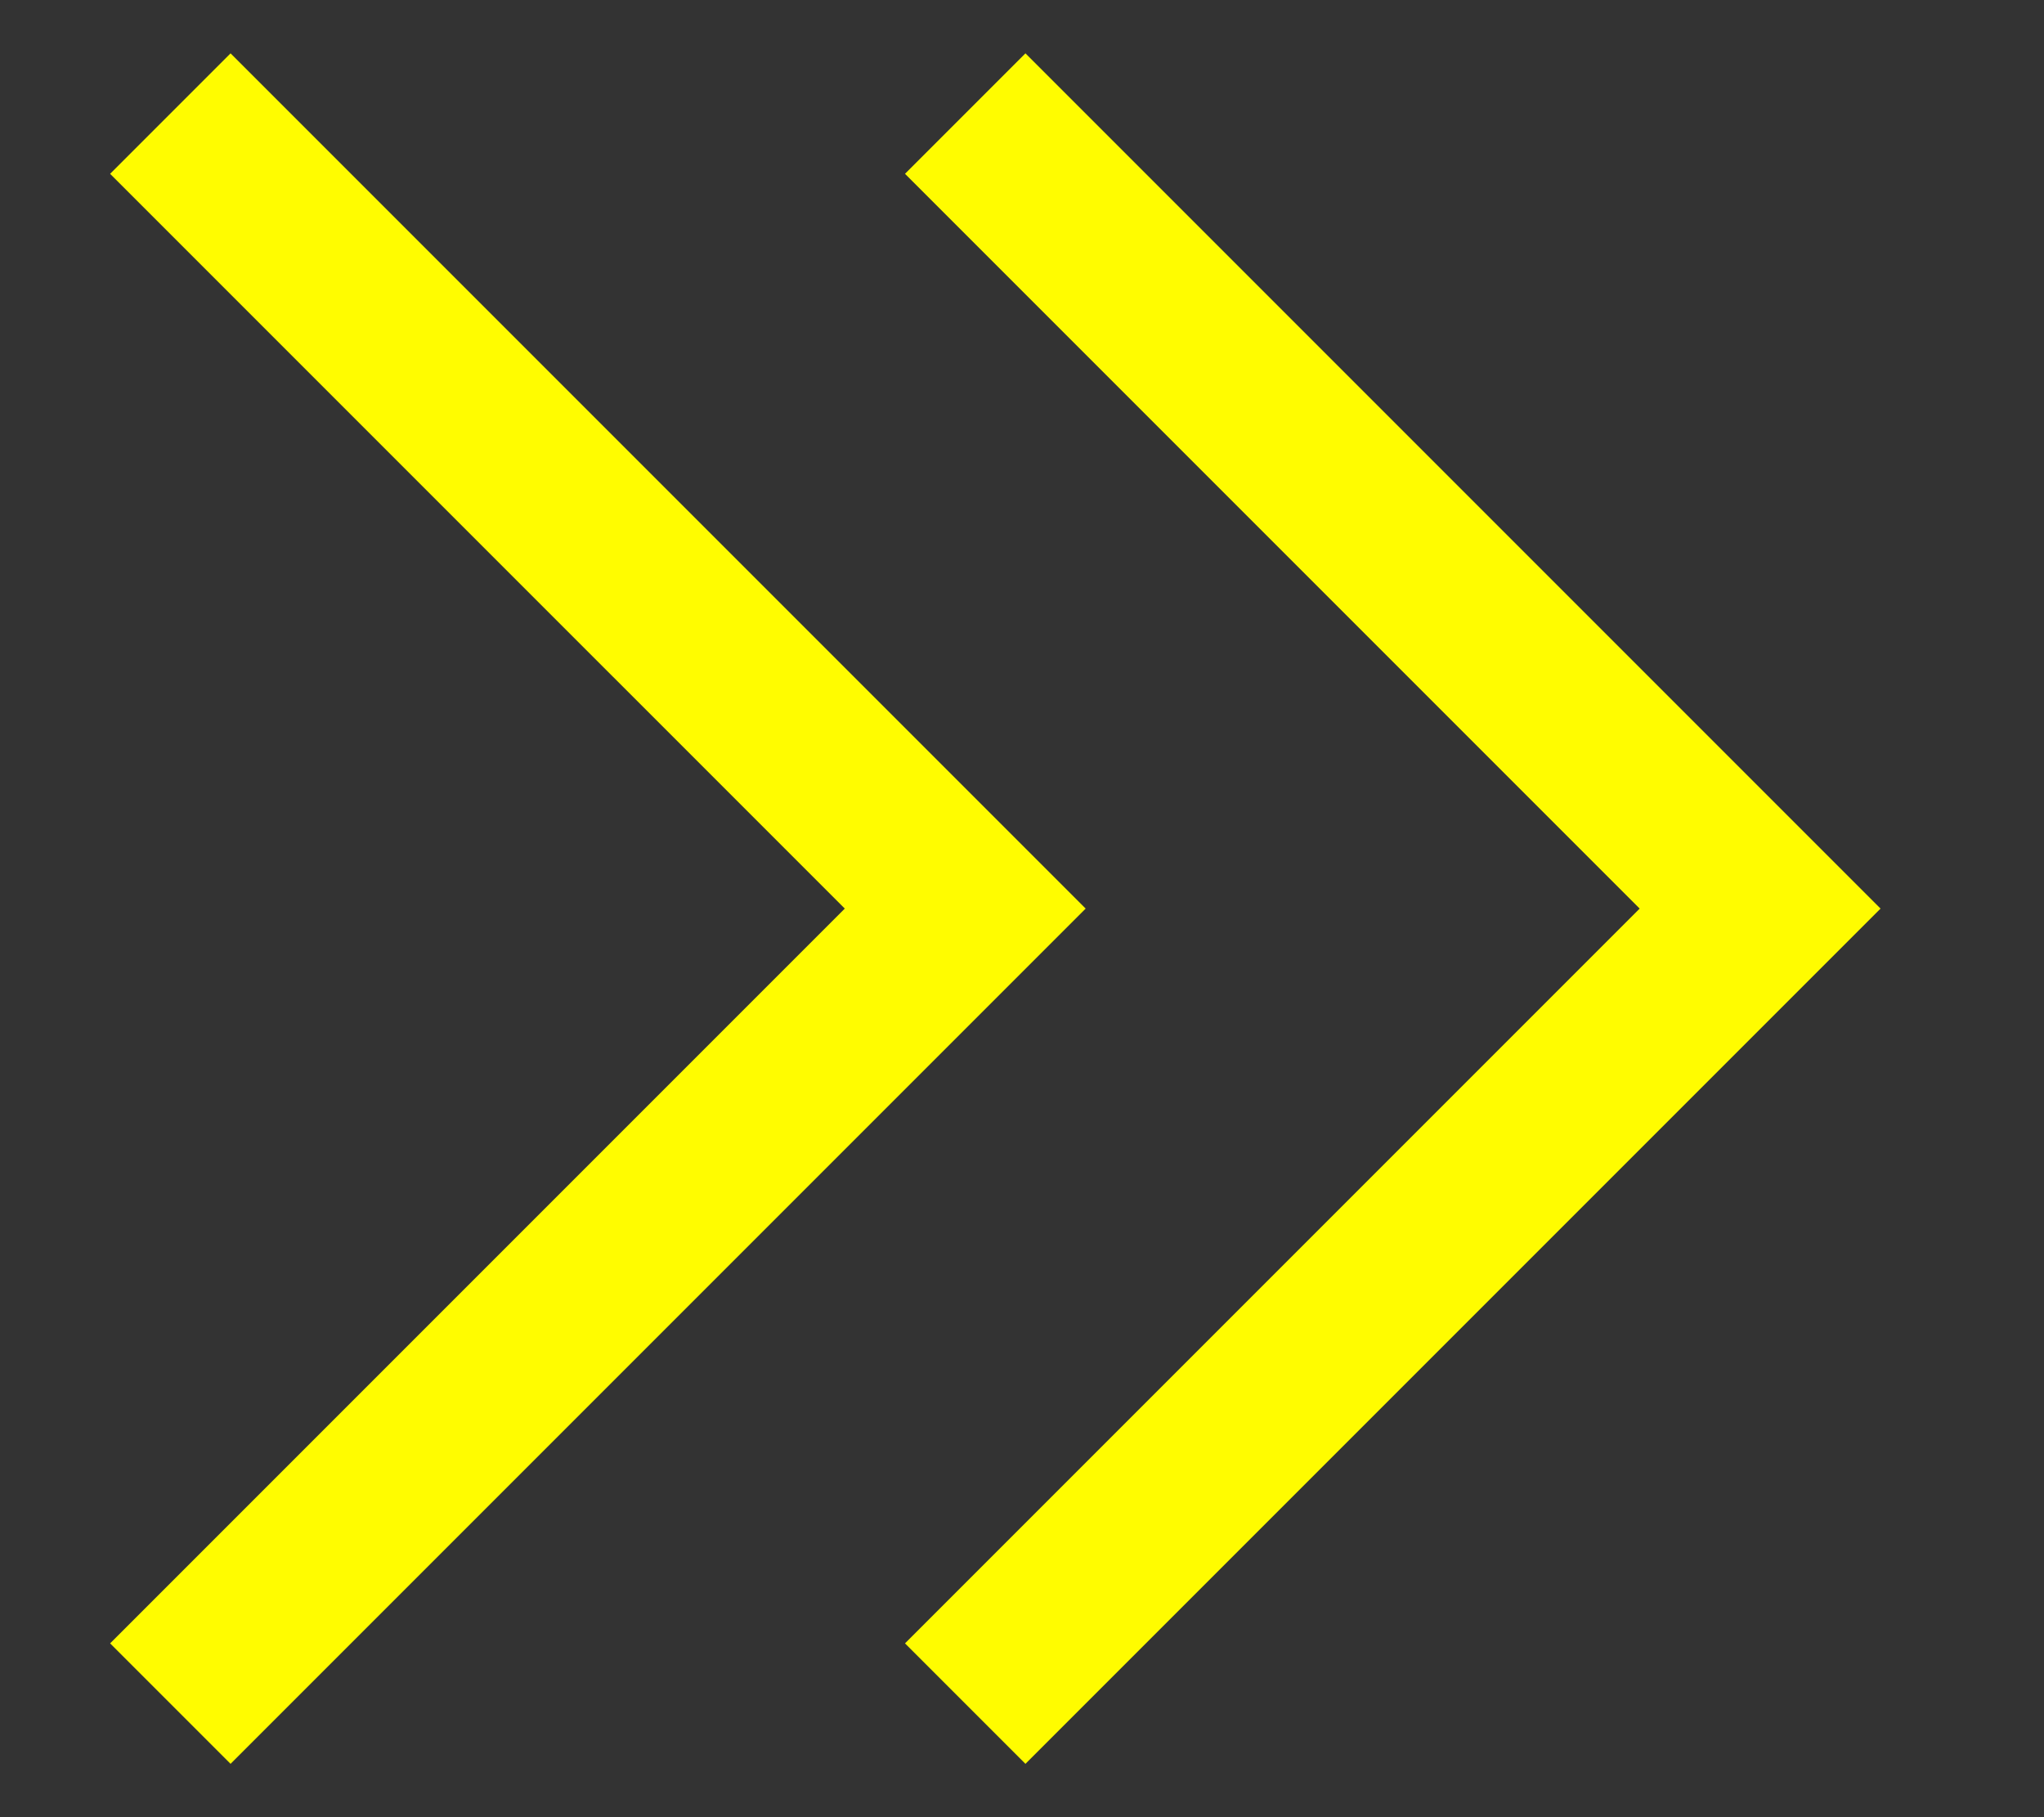 <svg width="18" height="16" viewBox="0 0 18 16" fill="none" xmlns="http://www.w3.org/2000/svg">
<rect x="0" y="0" width="18" height="16" fill="#333333" stroke="none"/>
<path d="M1.5 1L8.5 8L1.5 15" stroke="#FFFC00" stroke-width="1.5"/>
<path d="M8.5 1L15.5 8L8.5 15" stroke="#FFFC00" stroke-width="1.5"/>
</svg>
